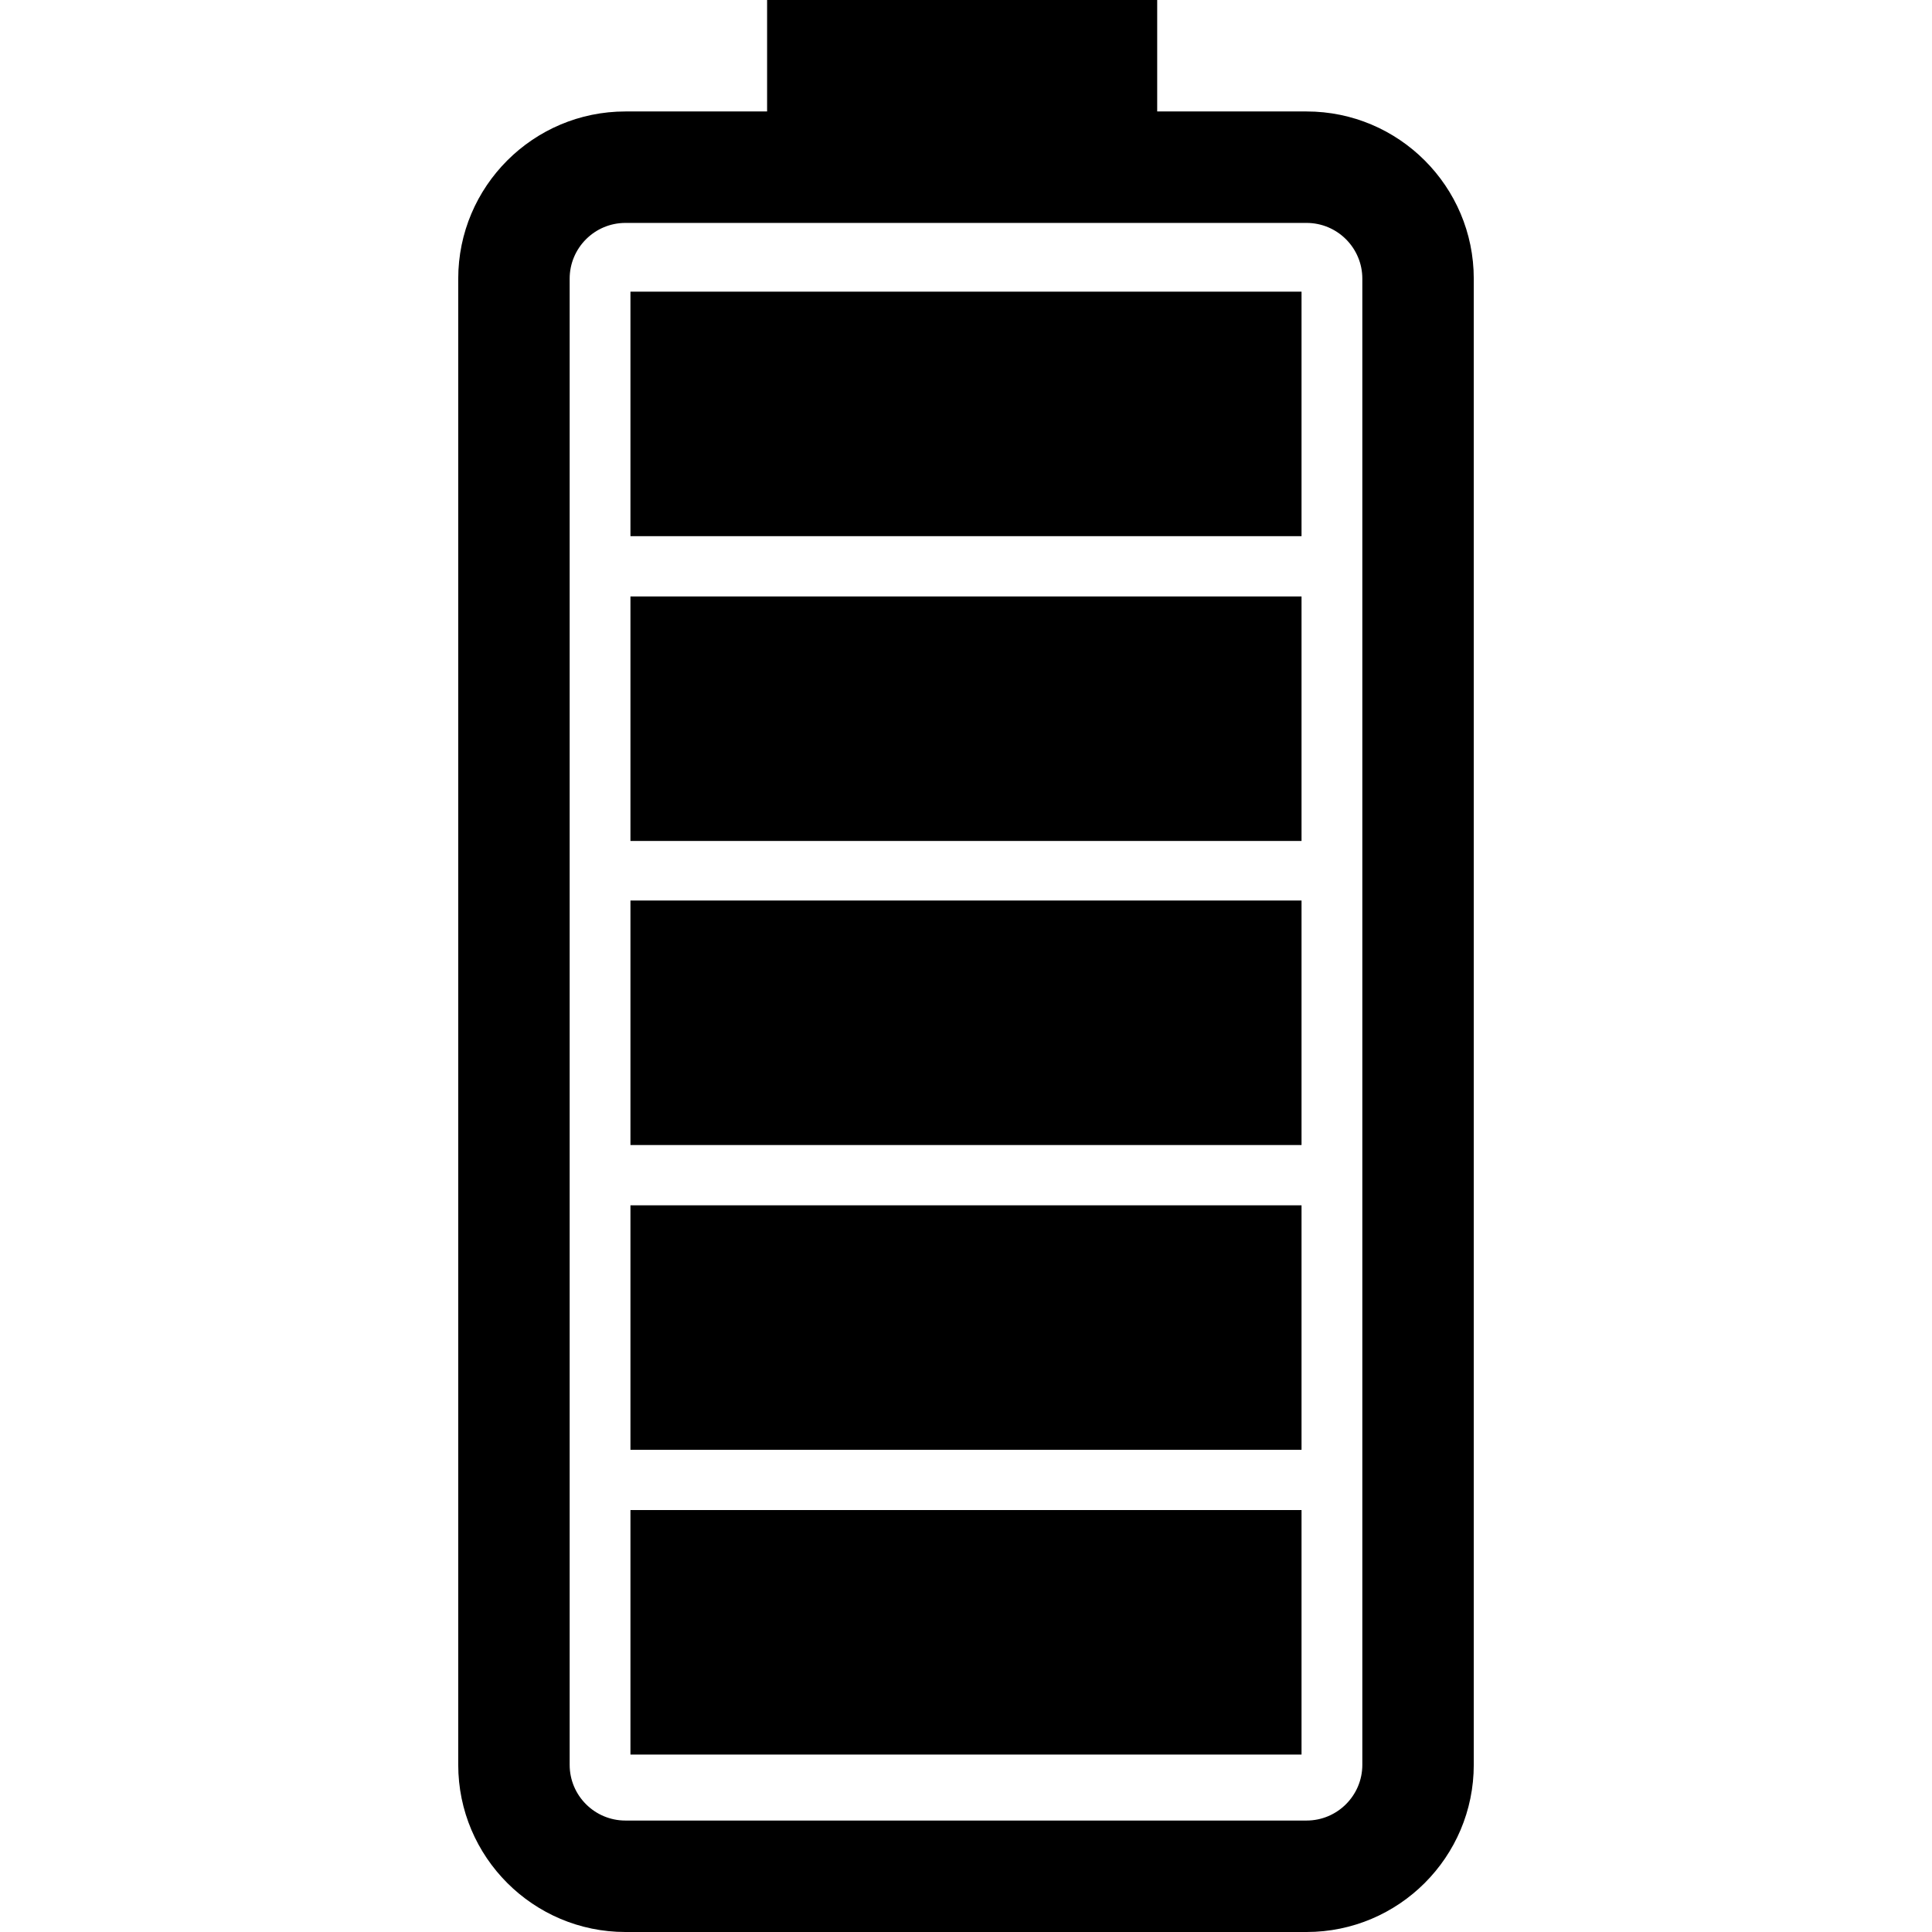 <svg xmlns="http://www.w3.org/2000/svg" xmlns:xlink="http://www.w3.org/1999/xlink" id="Capa_1" x="0px" y="0px" width="471.829px" height="471.829px" viewBox="0 0 471.829 471.829" style="enable-background:new 0 0 471.829 471.829;" xml:space="preserve"><g>	<path d="M319.089,27.221h-36.482V0H187.34v27.221h-34.603c-22.517,0-40.829,18.317-40.829,40.832v362.946  c0,22.51,18.317,40.83,40.829,40.83h166.352c22.524,0,40.832-18.32,40.832-40.83V68.052  C359.921,45.538,341.613,27.221,319.089,27.221z M332.705,431.002c0,7.501-6.108,13.607-13.616,13.607H152.737  c-7.508,0-13.615-6.095-13.615-13.607V68.052c0-7.501,6.107-13.611,13.615-13.611h166.352c7.508,0,13.616,6.109,13.616,13.611  V431.002z M317.862,428.5H153.966v-59.719h163.892V428.5H317.862z M317.862,354.071H153.966v-59.716h163.892v59.716H317.862z   M317.862,279.64H153.966v-59.72h163.892v59.72H317.862z M317.862,205.378H153.966v-59.719h163.892v59.719H317.862z   M317.862,130.945H153.966V71.223h163.892v59.722H317.862z"></path></g><g></g><g></g><g></g><g></g><g></g><g></g><g></g><g></g><g></g><g></g><g></g><g></g><g></g><g></g><g></g></svg>